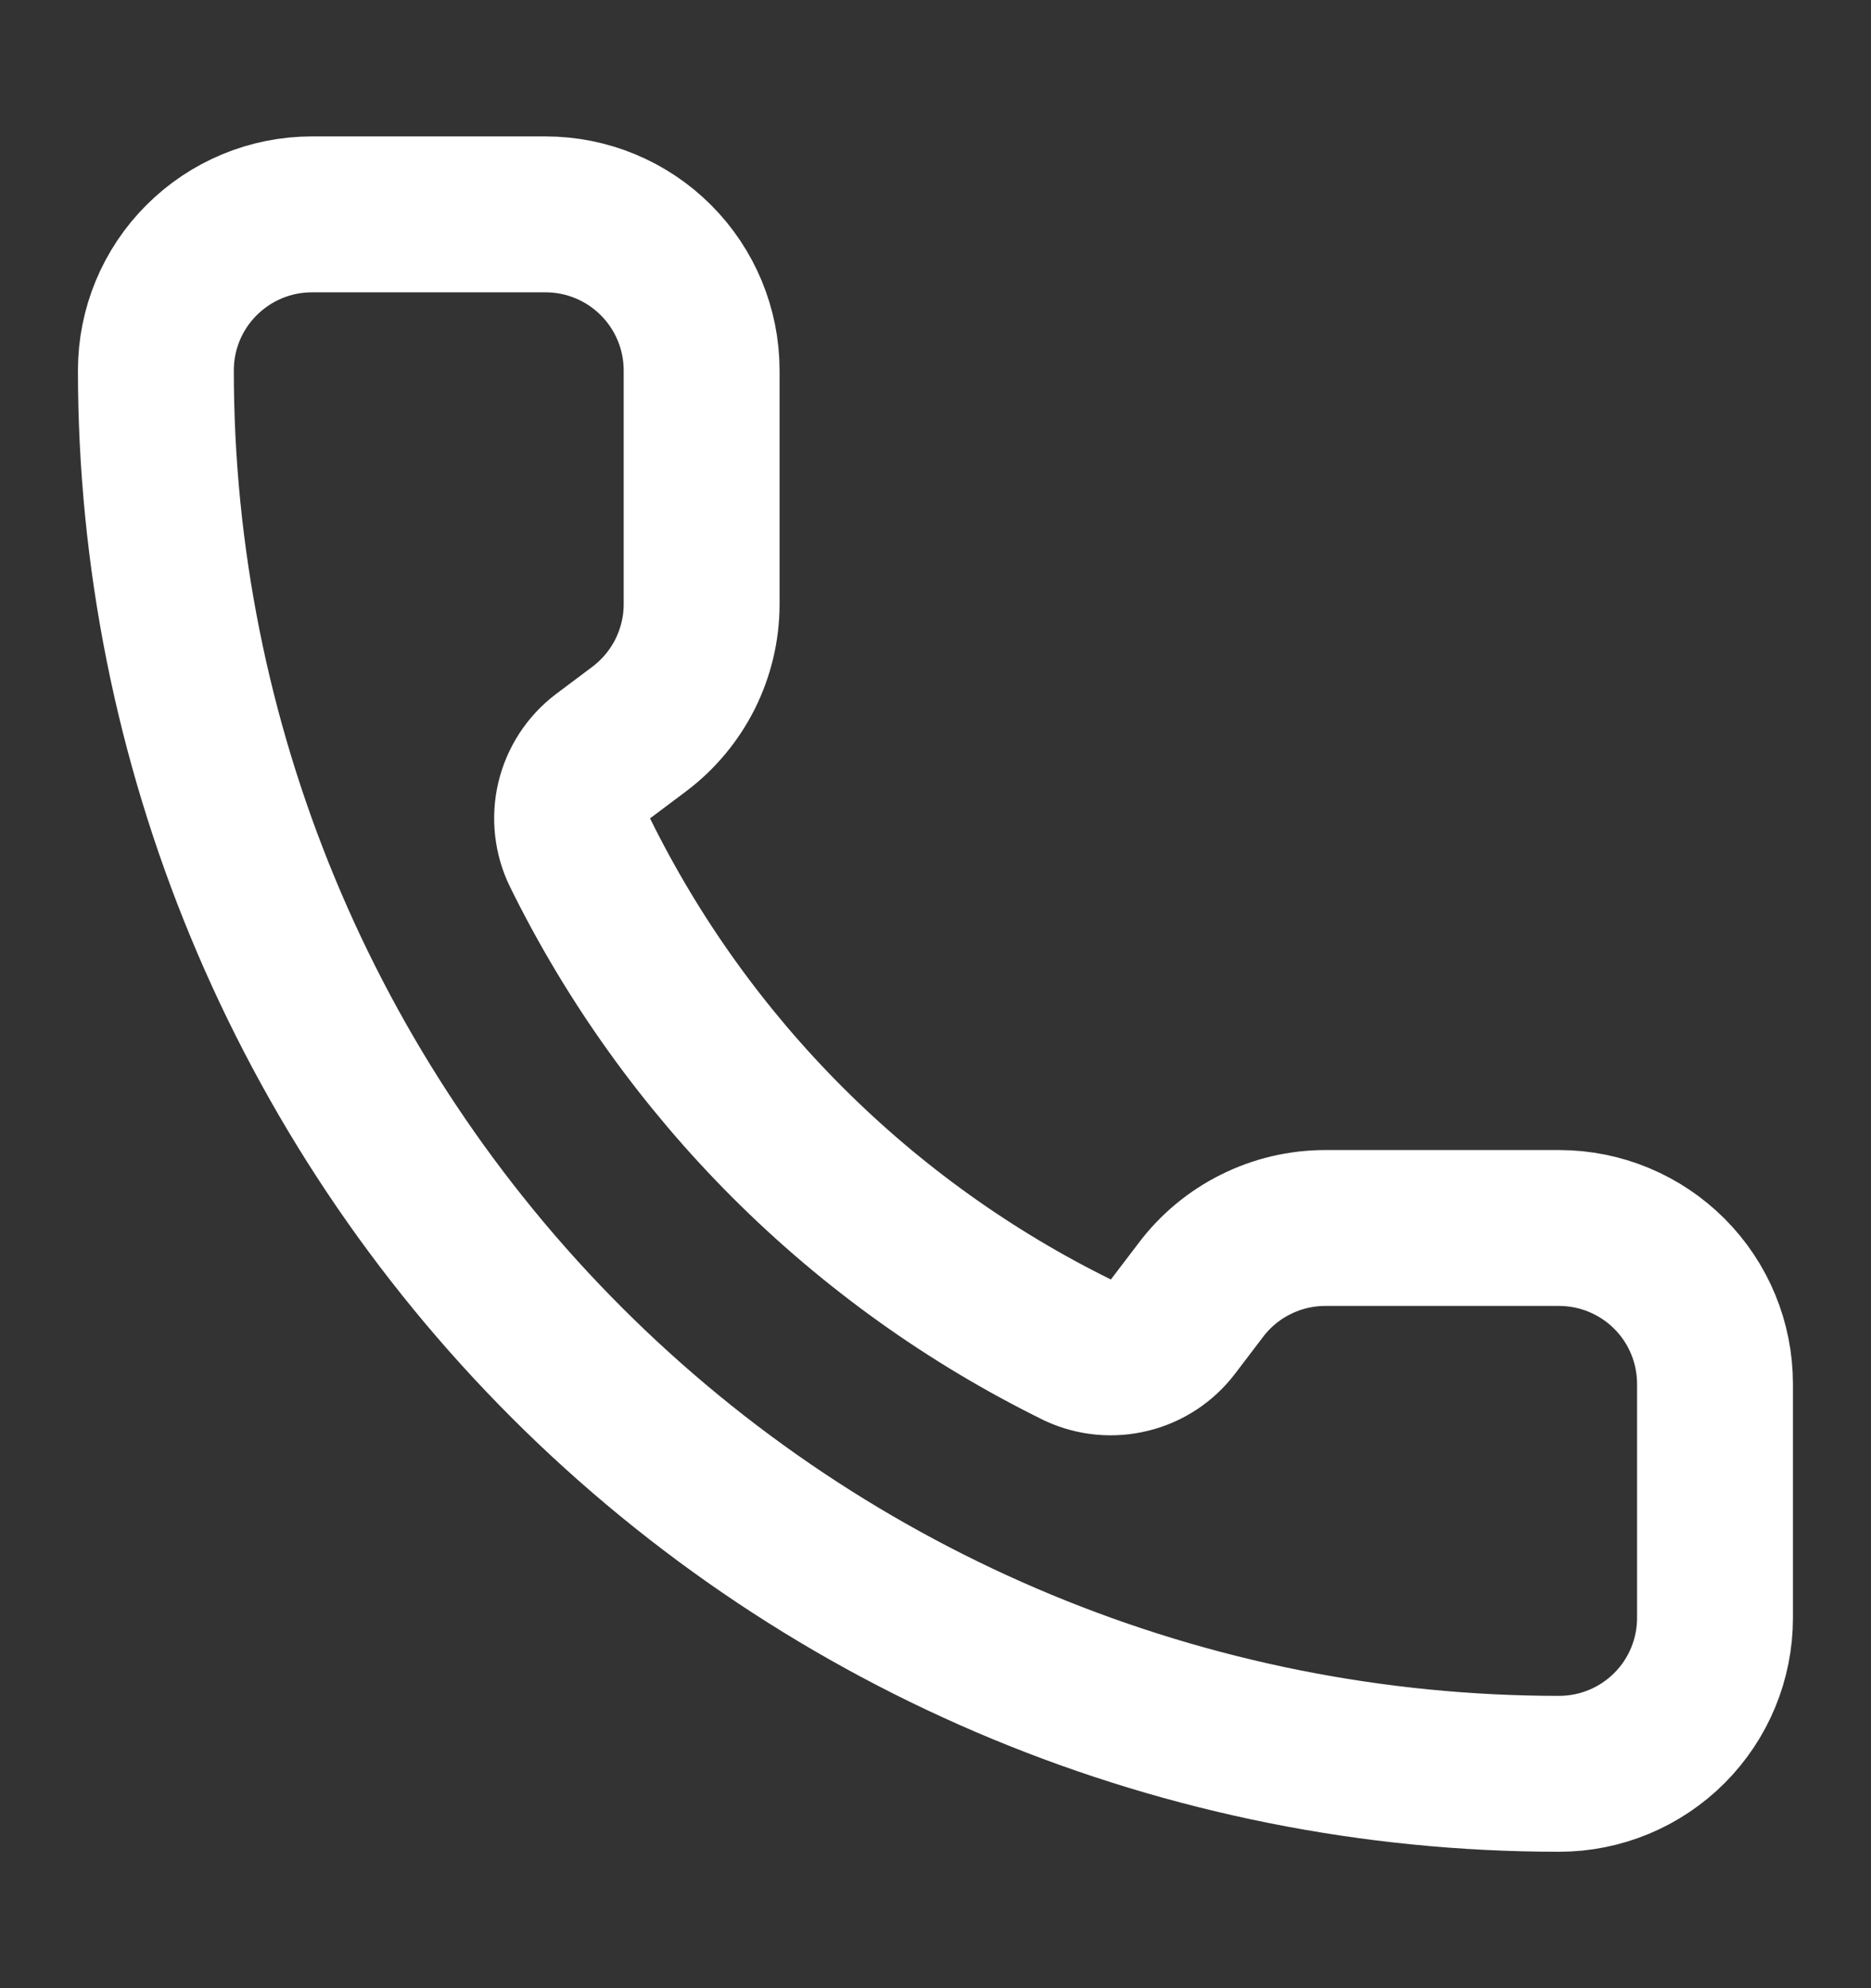 <svg width="16" height="17" viewBox="0 0 16 17" fill="none" xmlns="http://www.w3.org/2000/svg">
<rect x="0" y="0" width="16" height="17" fill="#333333" stroke="none"/>
<path d="M9.221 11.546C9.359 11.609 9.514 11.623 9.661 11.586C9.808 11.55 9.938 11.464 10.03 11.344L10.266 11.034C10.39 10.868 10.552 10.733 10.737 10.641C10.922 10.548 11.126 10.5 11.333 10.5H13.333C13.687 10.5 14.026 10.641 14.276 10.891C14.526 11.141 14.666 11.48 14.666 11.834V13.834C14.666 14.187 14.526 14.526 14.276 14.776C14.026 15.026 13.687 15.167 13.333 15.167C10.15 15.167 7.098 13.902 4.848 11.652C2.597 9.402 1.333 6.349 1.333 3.167C1.333 2.813 1.473 2.474 1.724 2.224C1.974 1.974 2.313 1.833 2.666 1.833H4.666C5.02 1.833 5.359 1.974 5.609 2.224C5.859 2.474 6 2.813 6 3.167V5.167C6 5.374 5.951 5.578 5.859 5.763C5.766 5.948 5.632 6.109 5.466 6.234L5.154 6.468C5.032 6.561 4.946 6.694 4.91 6.844C4.875 6.994 4.892 7.151 4.96 7.29C5.871 9.14 7.369 10.637 9.221 11.546Z" stroke="white" stroke-width="1.333" stroke-linecap="round" stroke-linejoin="round"/>
</svg>
